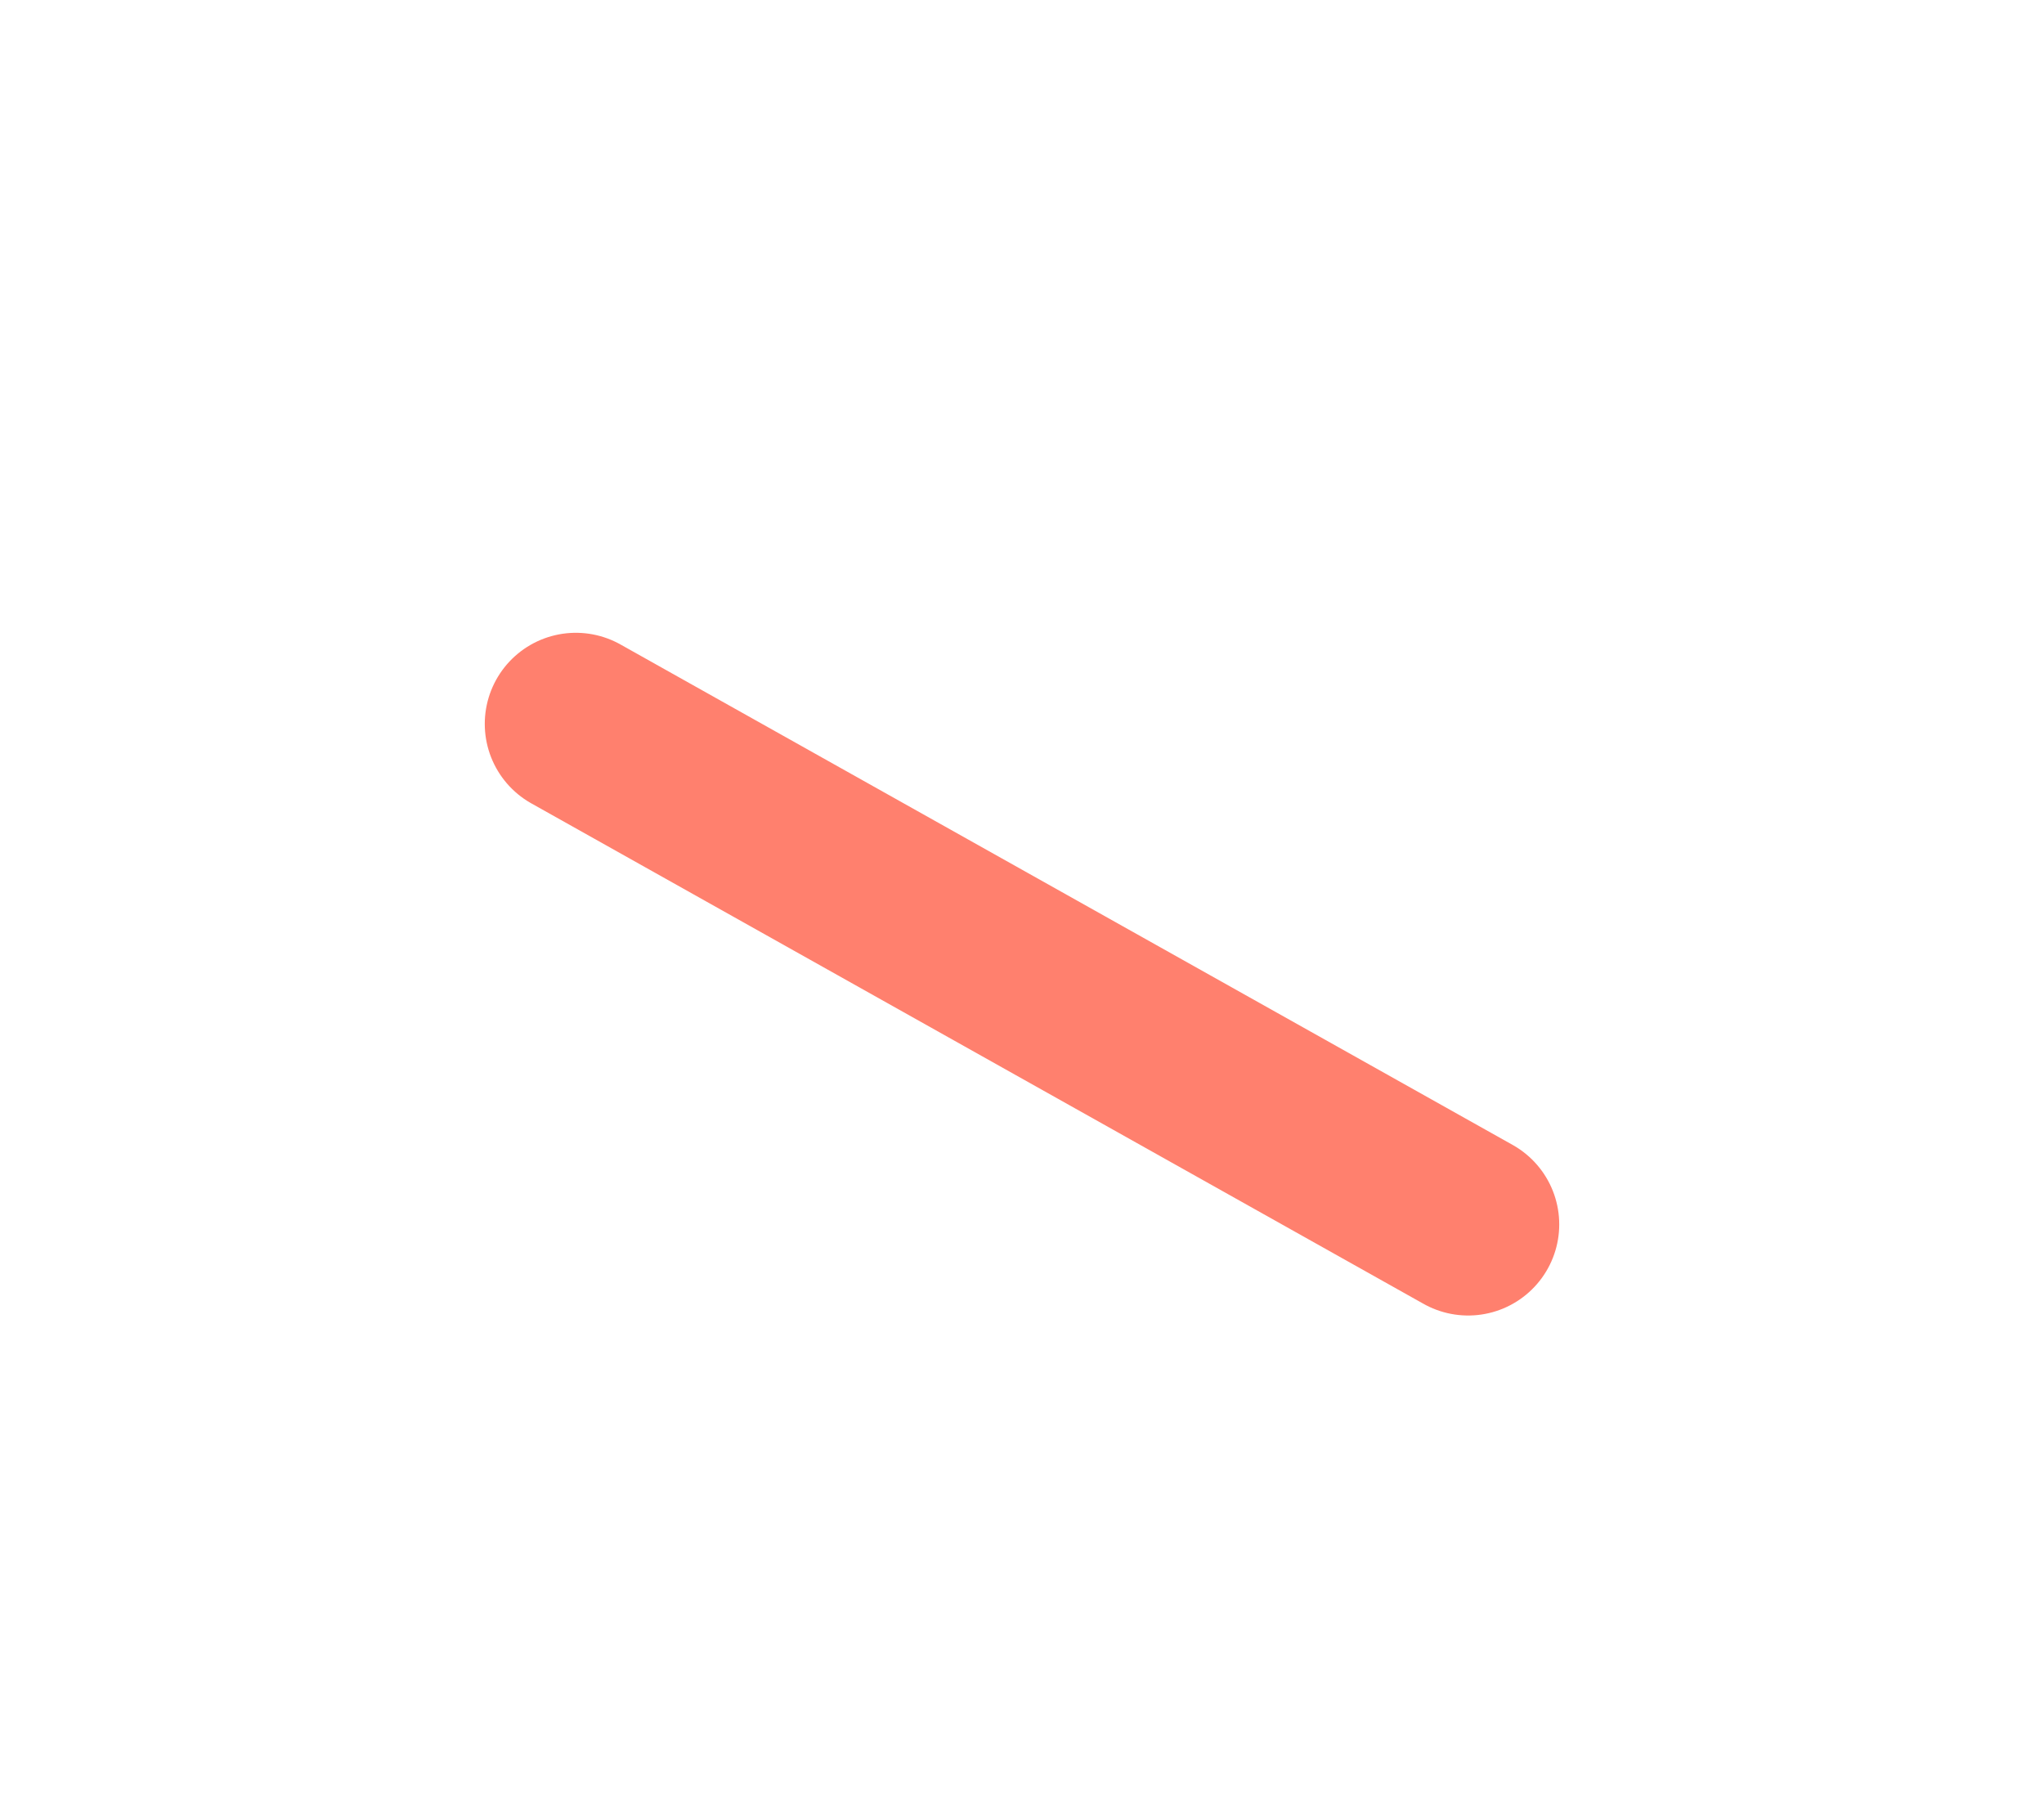 <?xml version="1.0" encoding="UTF-8"?> <svg xmlns="http://www.w3.org/2000/svg" id="Слой_1" data-name="Слой 1" viewBox="0 0 112.2 99.21"> <defs> <style>.cls-1{fill:none;stroke:#ff806e;stroke-linecap:round;stroke-miterlimit:10;stroke-width:10px;}</style> </defs> <title>gift</title> <line class="cls-1" x1="31.61" y1="39.73" x2="80.59" y2="67.2"></line> </svg> 